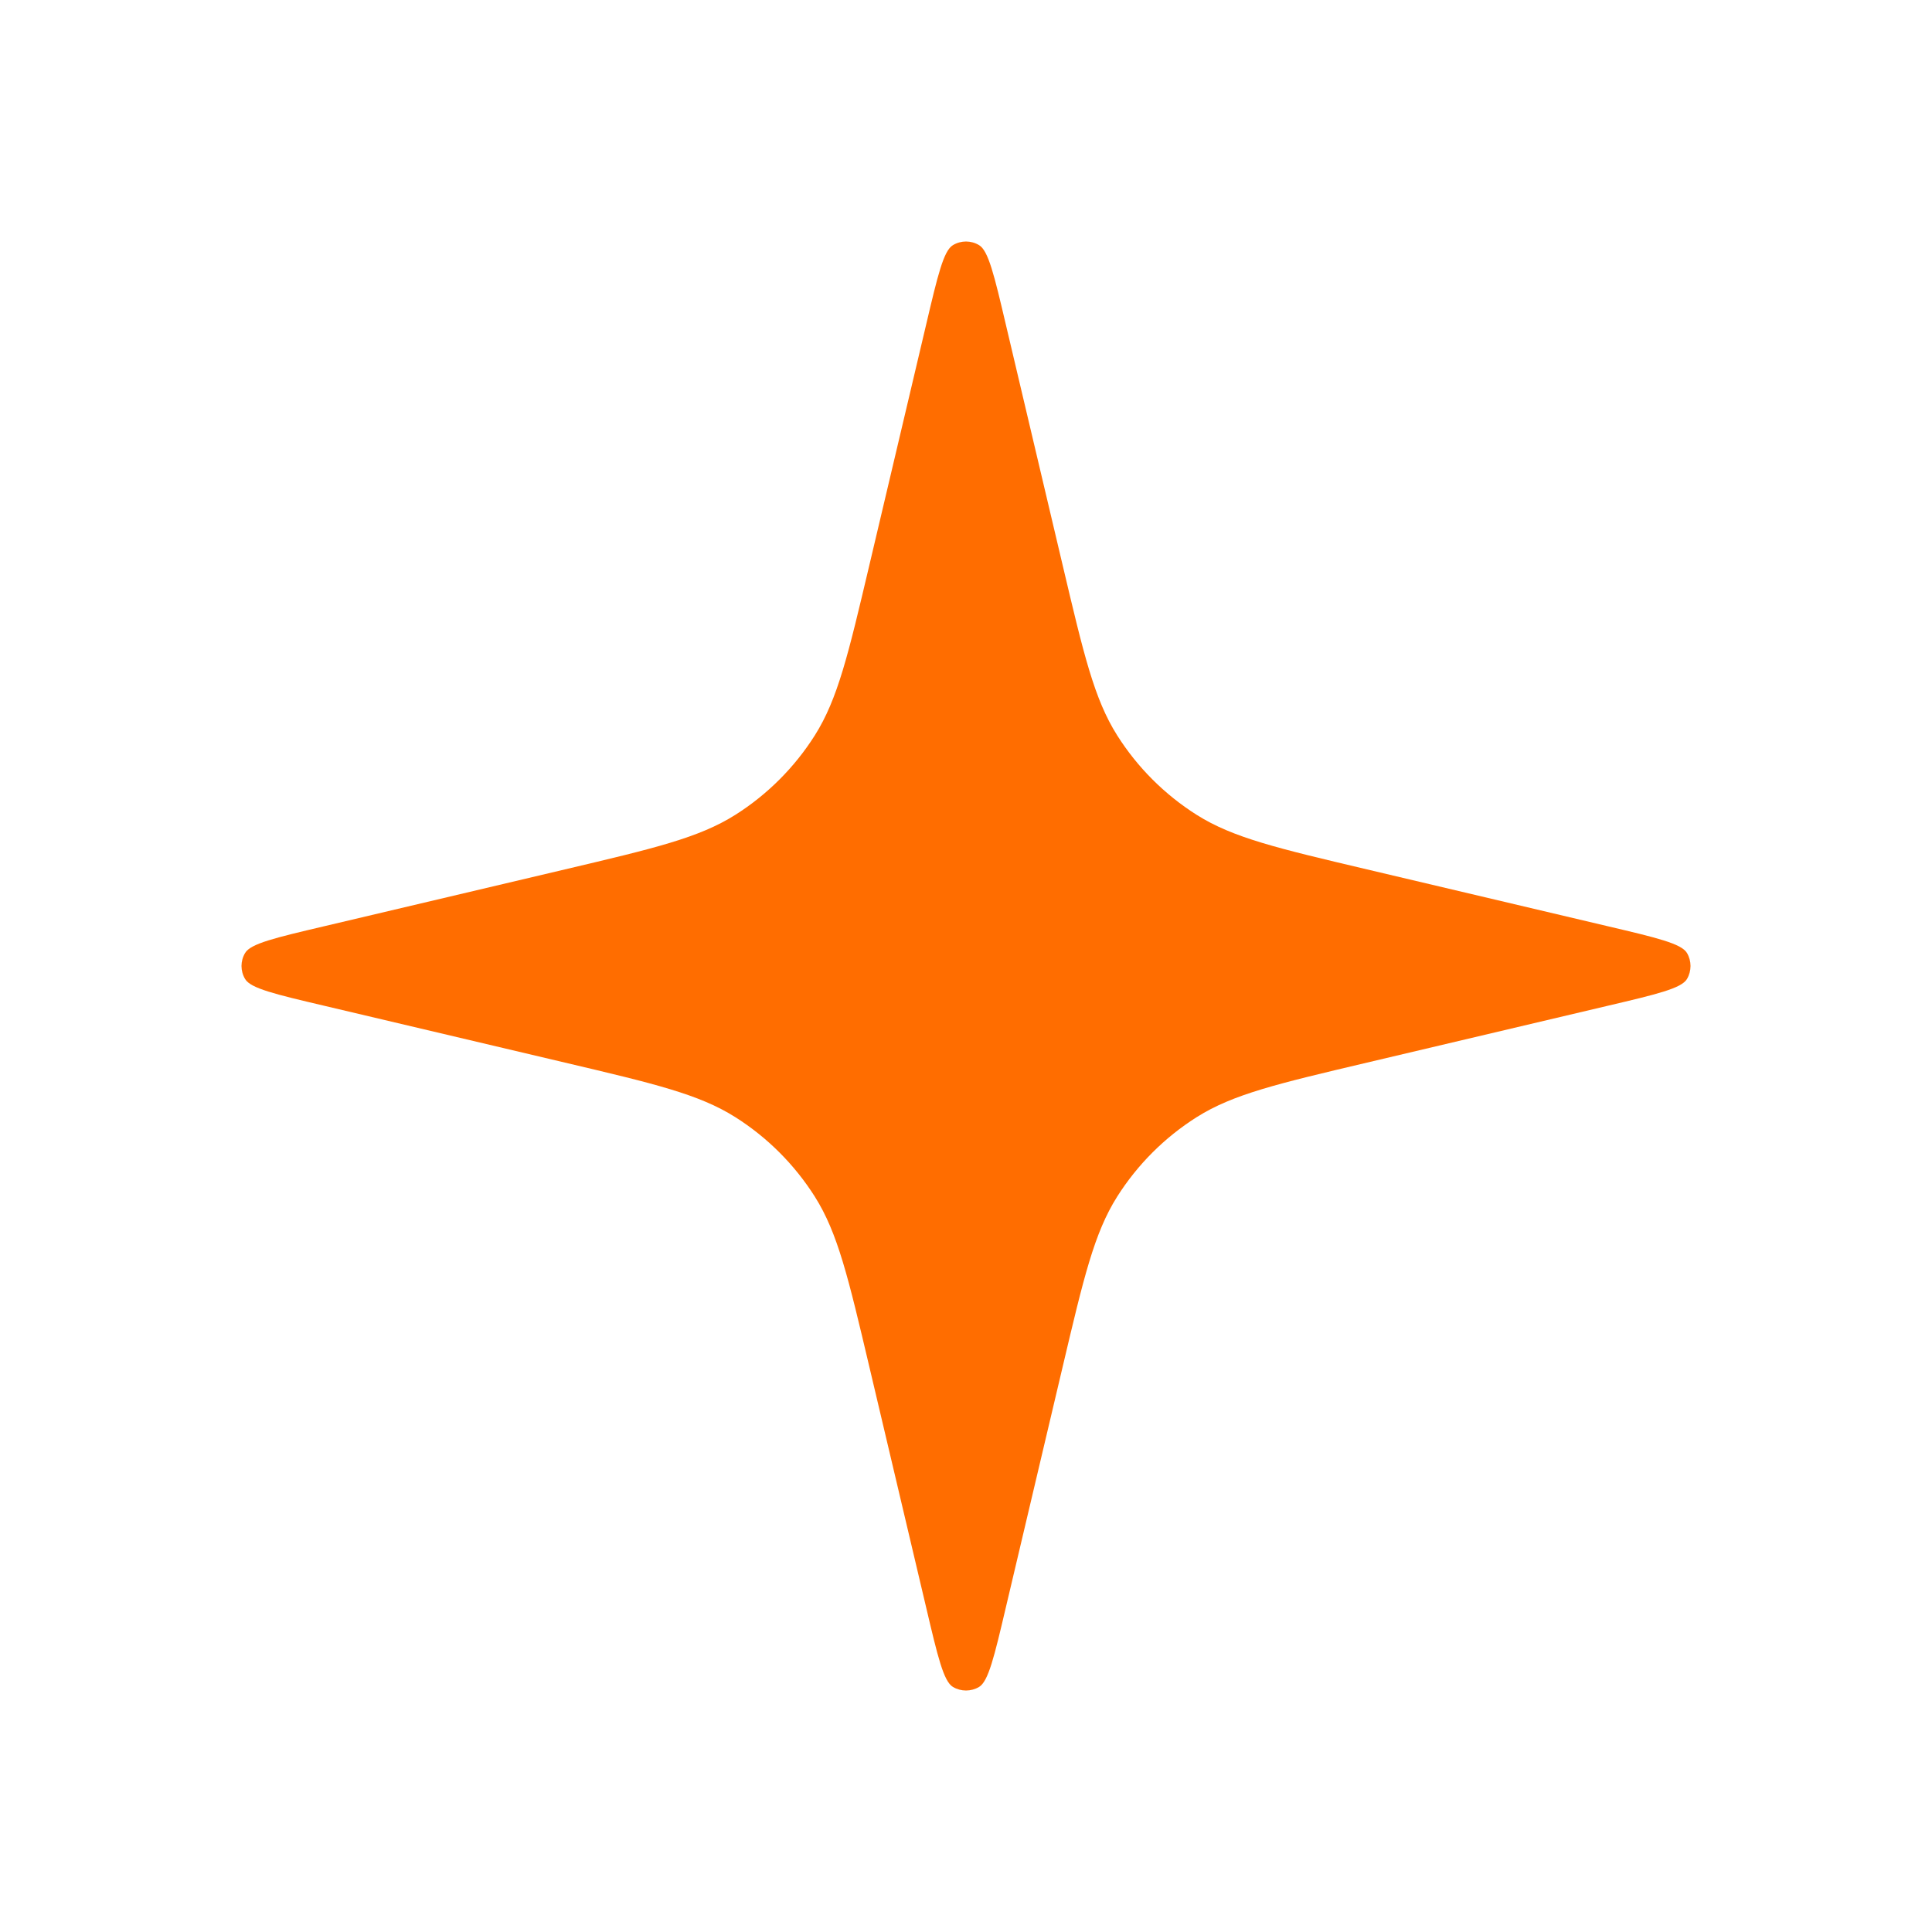 <?xml version="1.0" encoding="UTF-8"?> <svg xmlns="http://www.w3.org/2000/svg" width="24" height="24" viewBox="0 0 24 24" fill="none"><path d="M11.505 4.032C11.649 3.419 11.722 3.113 11.838 3.045C11.938 2.985 12.062 2.985 12.162 3.045C12.278 3.113 12.351 3.419 12.495 4.032L13.2 7.018C13.462 8.129 13.593 8.684 13.878 9.135C14.13 9.533 14.467 9.87 14.865 10.122C15.316 10.407 15.871 10.538 16.982 10.8L19.968 11.505C20.581 11.649 20.887 11.722 20.956 11.838C21.015 11.938 21.015 12.062 20.956 12.162C20.887 12.278 20.581 12.351 19.968 12.495L16.982 13.2C15.871 13.462 15.316 13.593 14.865 13.878C14.467 14.13 14.13 14.467 13.878 14.865C13.593 15.316 13.462 15.871 13.2 16.982L12.495 19.968C12.351 20.581 12.278 20.887 12.162 20.956C12.062 21.015 11.938 21.015 11.838 20.956C11.722 20.887 11.649 20.581 11.505 19.968L10.8 16.982C10.538 15.871 10.407 15.316 10.122 14.865C9.87 14.467 9.533 14.13 9.135 13.878C8.684 13.593 8.129 13.462 7.018 13.2L4.032 12.495C3.419 12.351 3.113 12.278 3.045 12.162C2.985 12.062 2.985 11.938 3.045 11.838C3.113 11.722 3.419 11.649 4.032 11.505L7.018 10.8C8.129 10.538 8.684 10.407 9.135 10.122C9.533 9.87 9.87 9.533 10.122 9.135C10.407 8.684 10.538 8.129 10.8 7.018L11.505 4.032Z" fill="#FF6D00"></path></svg> 
